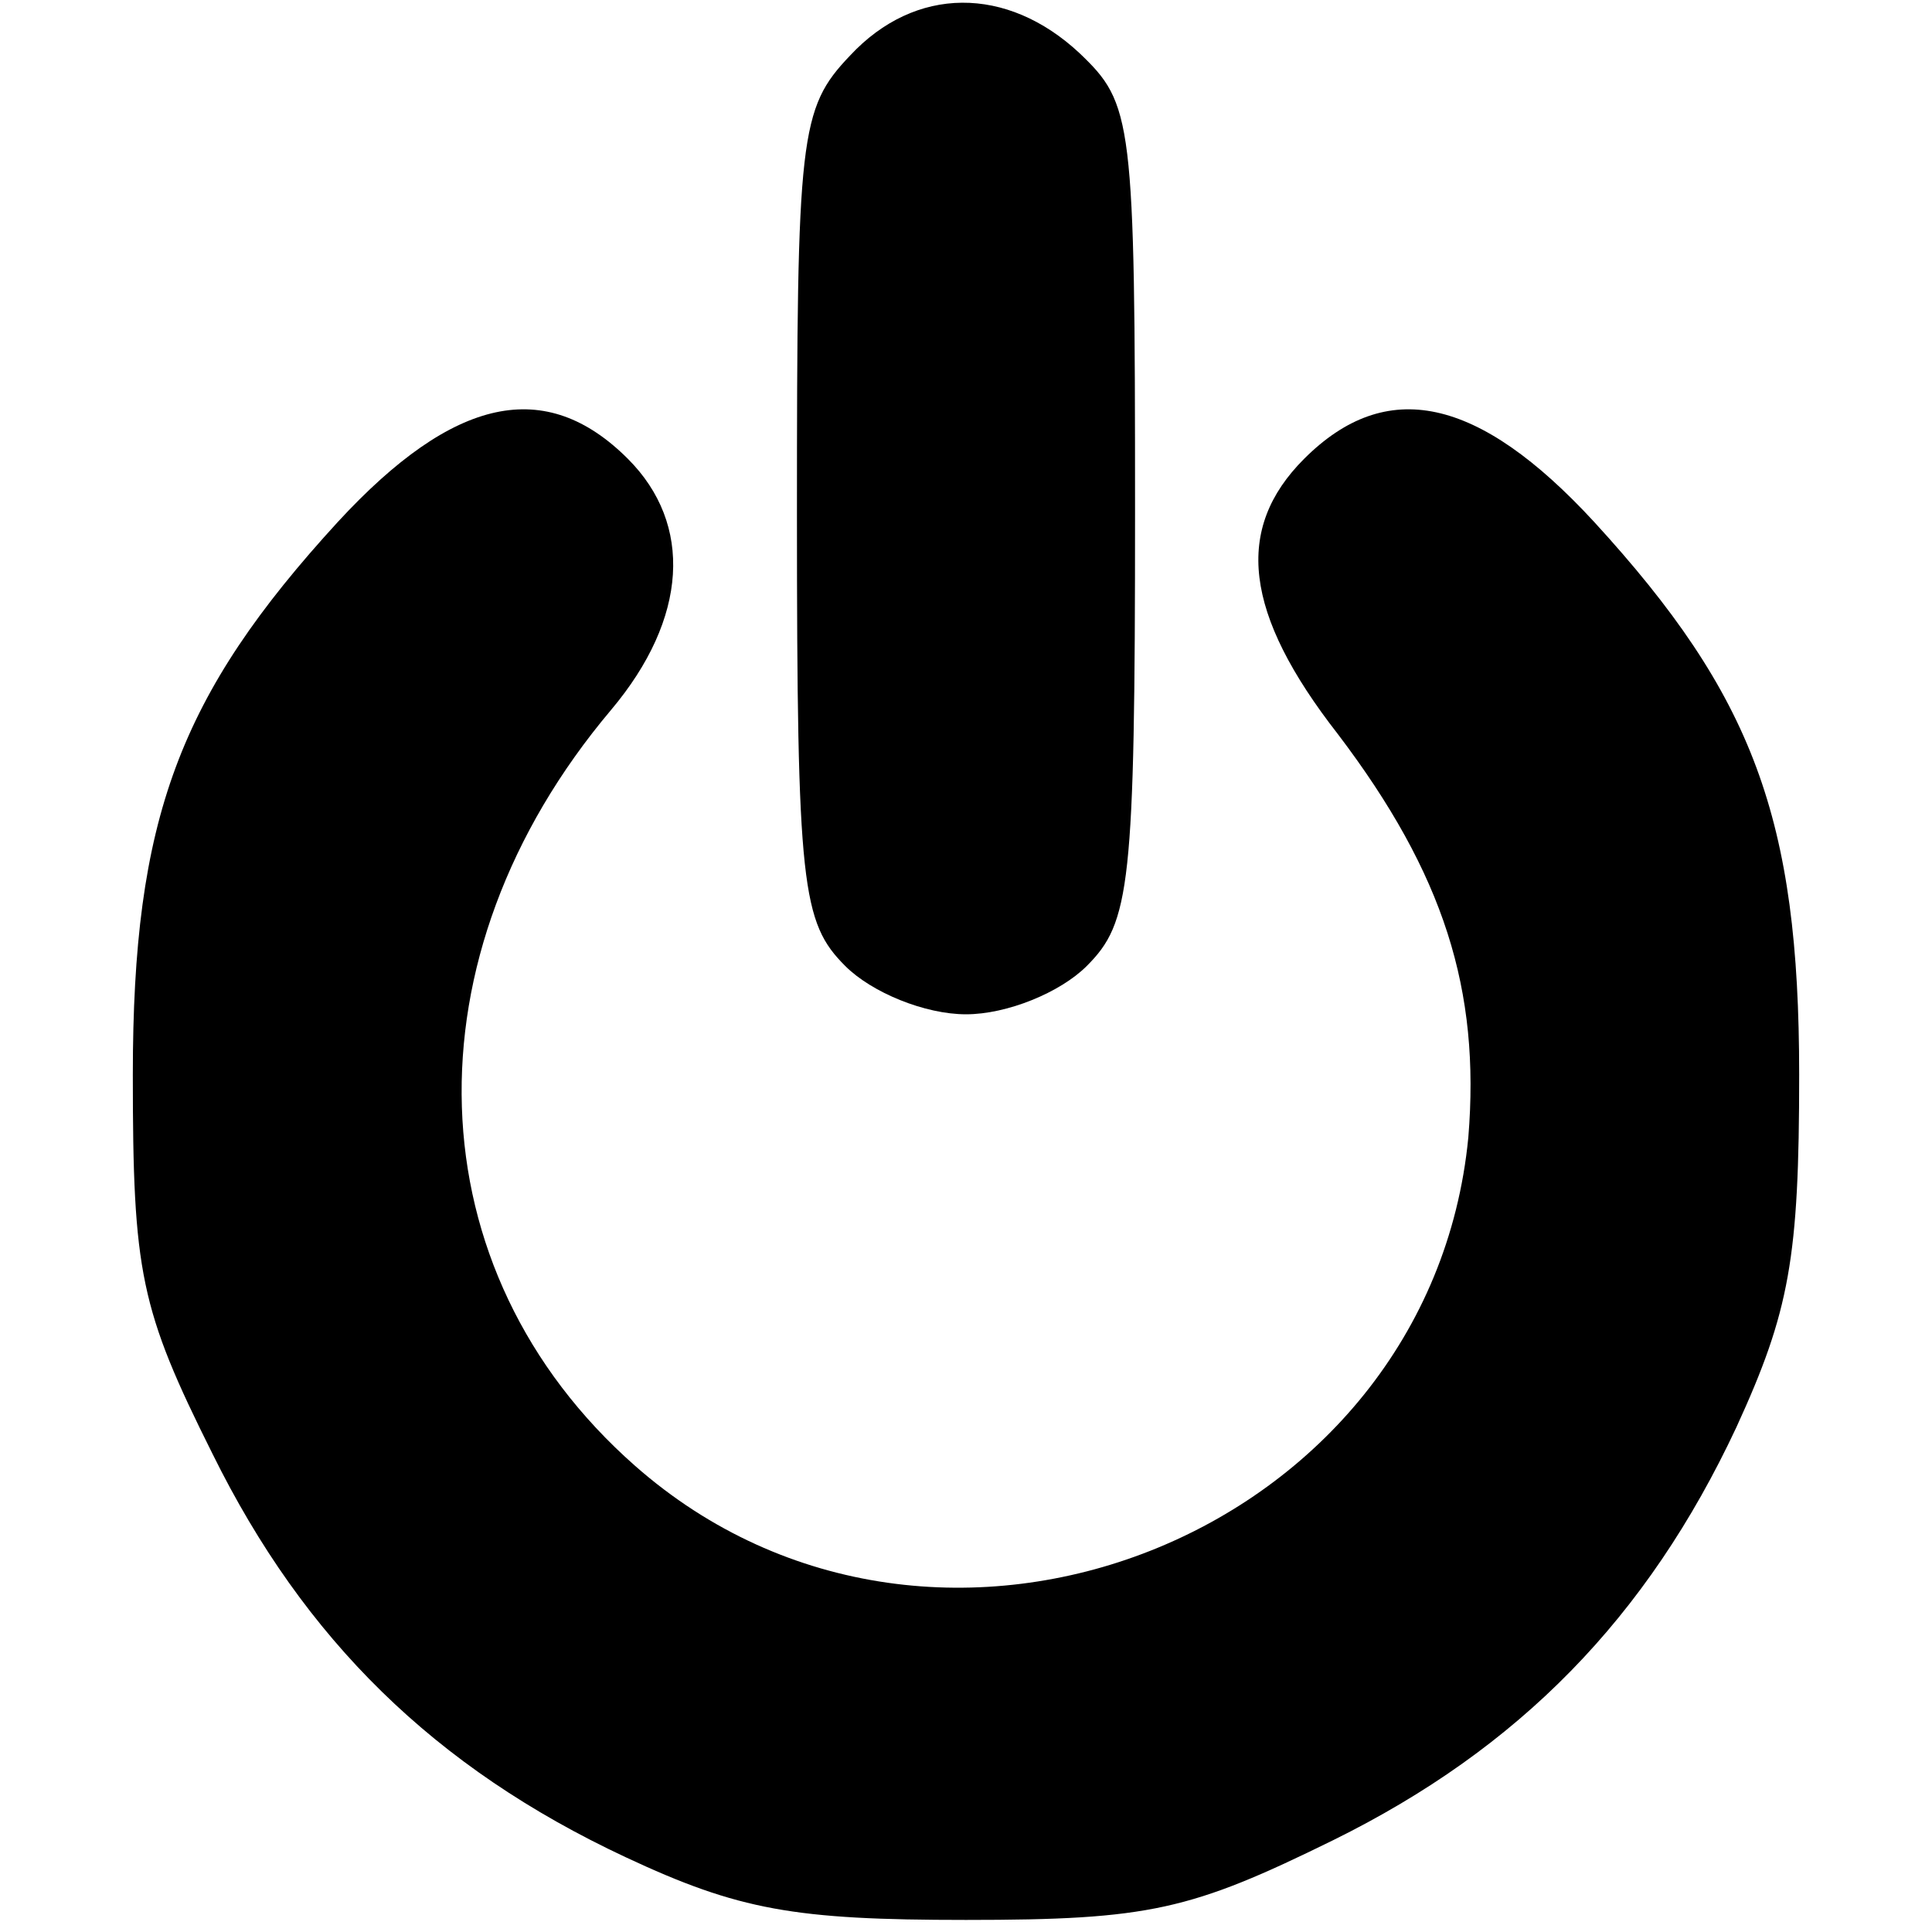 <?xml version="1.0" standalone="no"?>
<!DOCTYPE svg PUBLIC "-//W3C//DTD SVG 20010904//EN"
 "http://www.w3.org/TR/2001/REC-SVG-20010904/DTD/svg10.dtd">
<svg version="1.0" xmlns="http://www.w3.org/2000/svg"
 width="80pt" height="80pt" viewBox="0 0 80 80"
 preserveAspectRatio="xMidYMid meet">

<g transform="translate(0,80) scale(0.1,-0.1)"
fill="#000000" stroke="none">
<path d="M352 777 c-21 -22 -22 -33 -22 -190 0 -154 2 -169 20 -187 11 -11 33
-20 50 -20 17 0 39 9 50 20 18 18 20 33 20 188 0 163 -1 169 -23 190 -30 28
-68 28 -95 -1z"/>
<path d="M140 584 c-66 -72 -85 -123 -85 -229 0 -82 3 -97 33 -157 38 -77 92
-130 171 -167 47 -22 70 -26 141 -26 76 0 93 4 152 33 77 38 130 92 167 171
22 48 26 70 26 146 0 106 -19 157 -85 229 -48 52 -86 60 -120 26 -29 -29 -25
-64 14 -114 44 -58 59 -106 54 -167 -16 -165 -220 -246 -345 -136 -92 81 -96
211 -10 313 32 38 34 77 7 104 -34 34 -72 26 -120 -26z"/>
</g>
</svg>
